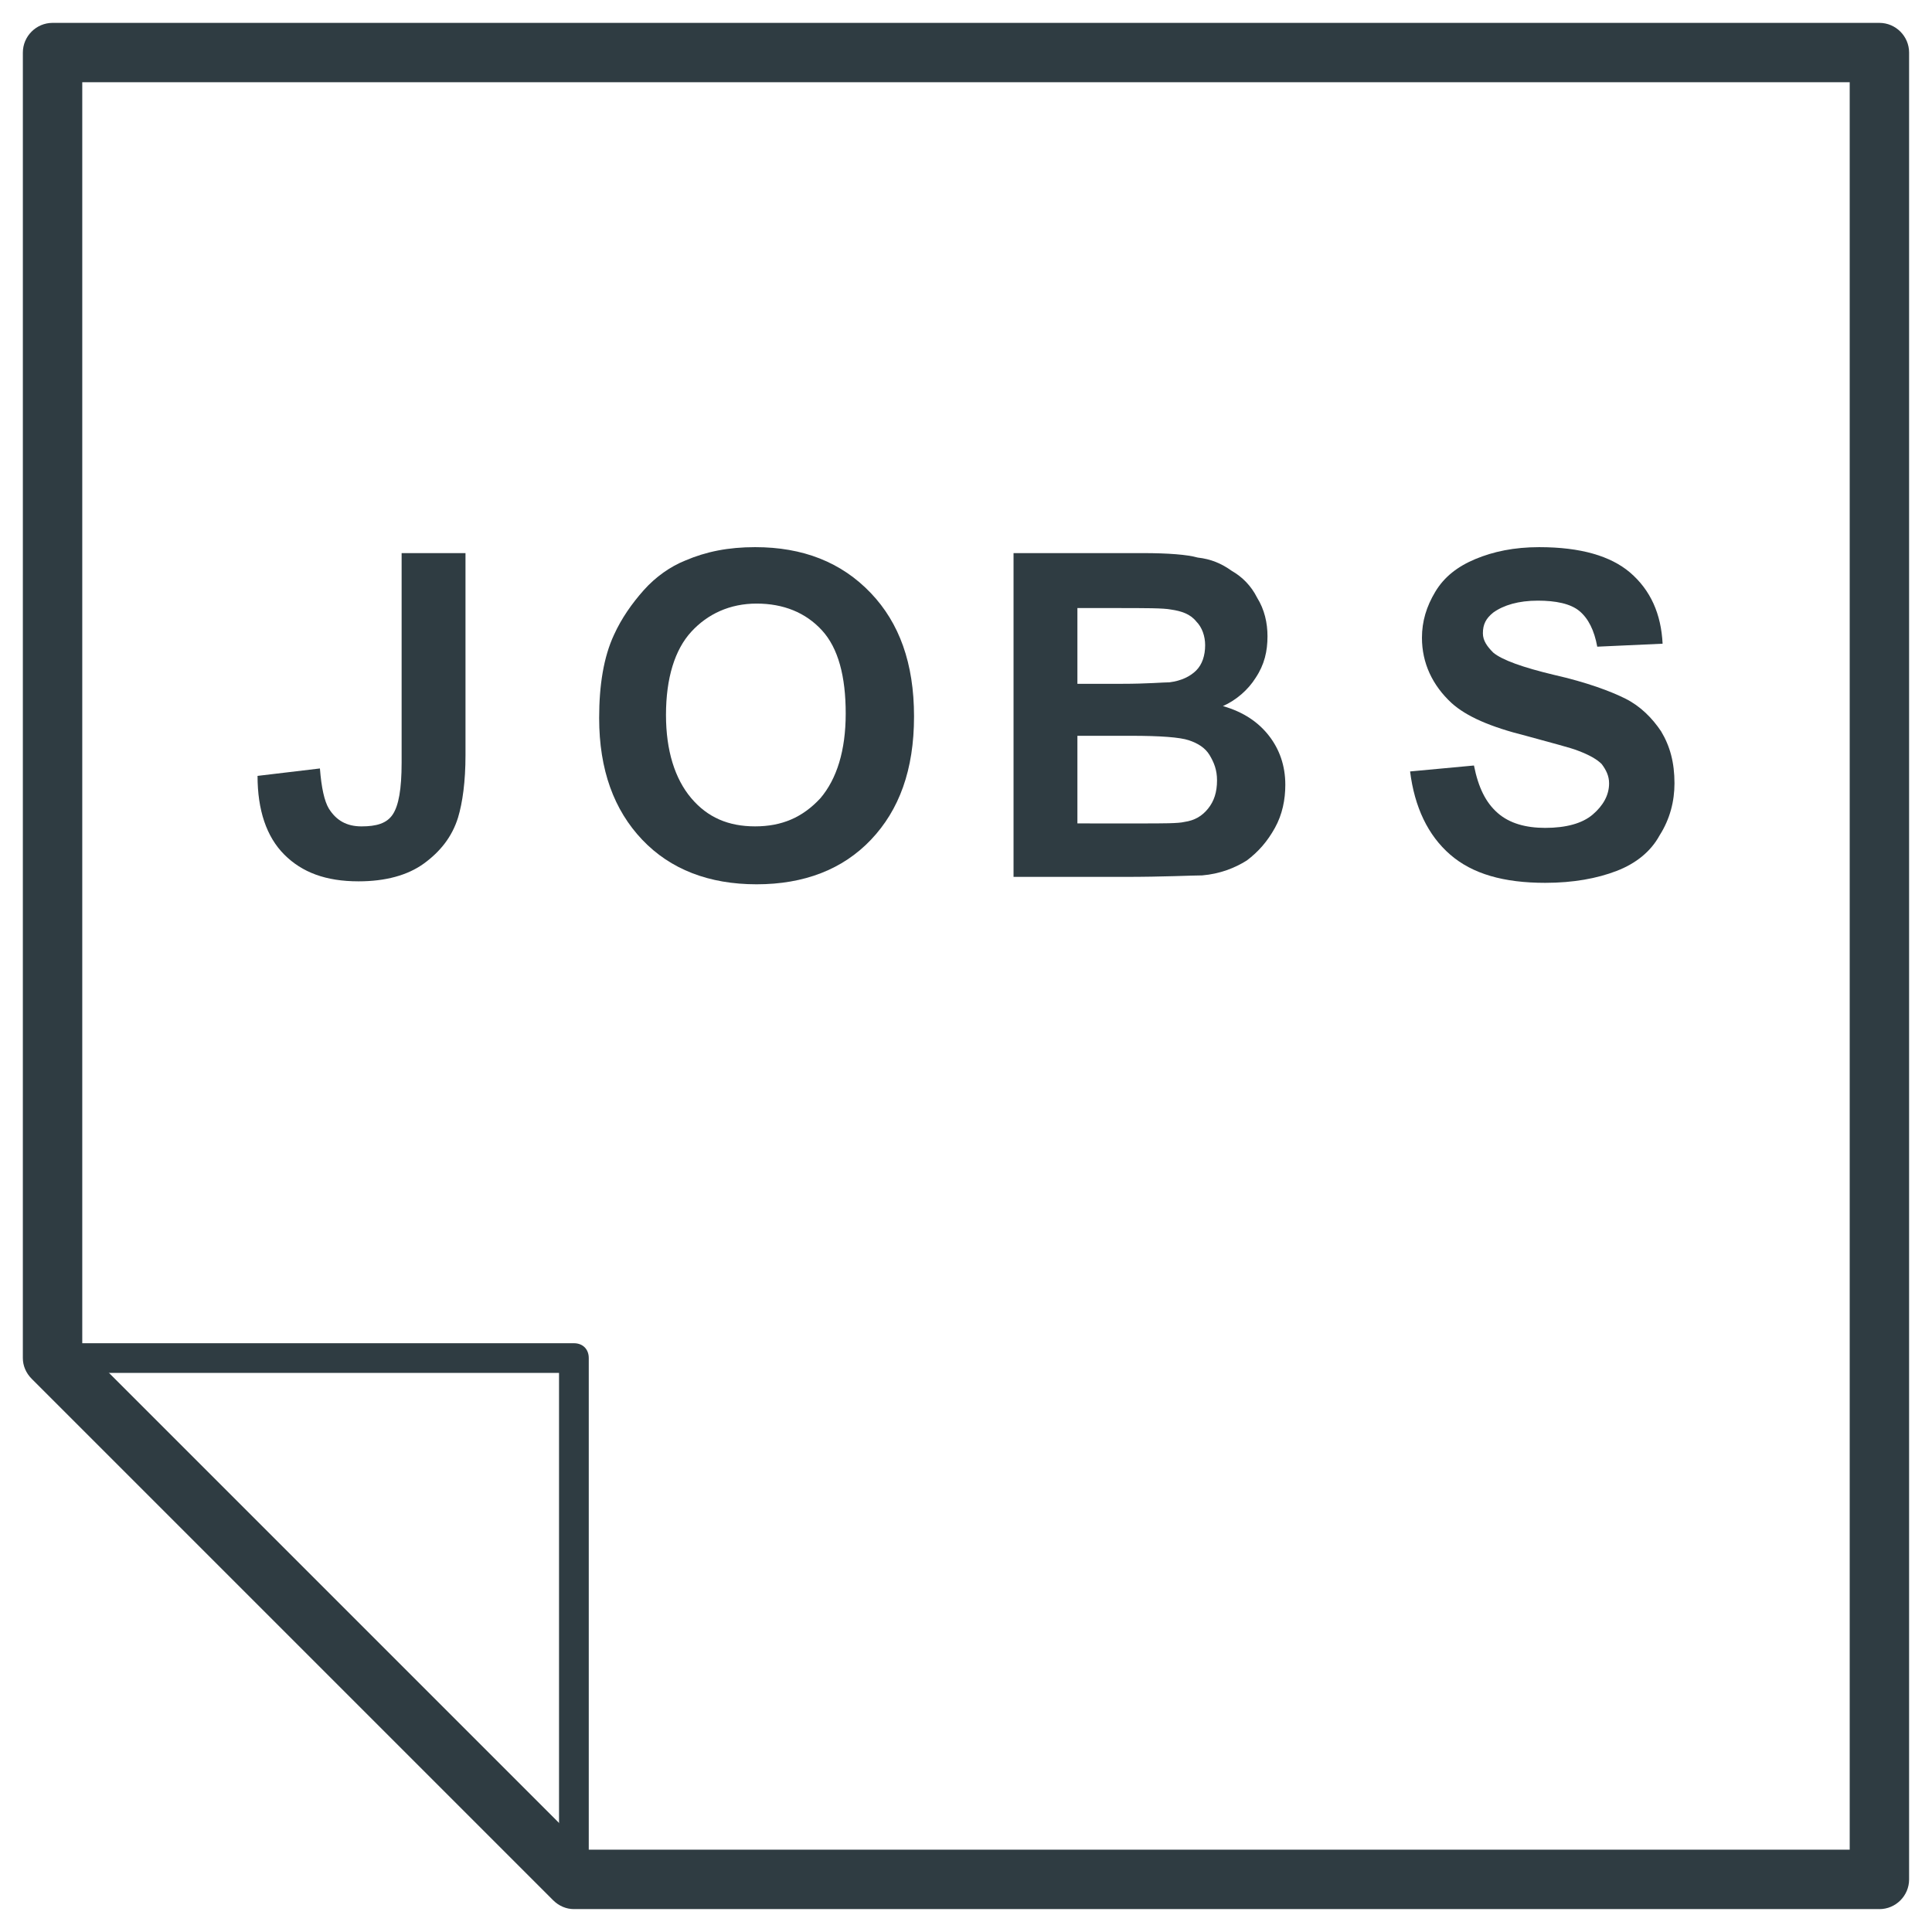 <?xml version="1.0" encoding="UTF-8"?>
<!-- Uploaded to: ICON Repo, www.svgrepo.com, Generator: ICON Repo Mixer Tools -->
<svg width="800px" height="800px" version="1.1" viewBox="144 144 512 512" xmlns="http://www.w3.org/2000/svg">
 <g fill="#2f3c42">
  <path d="m642.06 649.93h-345.98c-1.969 0-3.938-0.789-5.512-2.363l-138.15-138.15c-1.574-1.574-2.363-3.543-2.363-5.512l0.004-345.97c0-4.328 3.543-7.871 7.871-7.871h484.13c4.328 0 7.871 3.543 7.871 7.871v484.13c0 4.332-3.539 7.871-7.871 7.871zm-342.82-15.742h334.95v-468.39h-468.39v334.95z"/>
  <path d="m296.09 646c-1.18 0-1.969-0.395-2.754-1.18l-138.15-138.16c-1.18-1.18-1.574-2.754-0.789-4.328 0.789-1.574 1.969-2.363 3.543-2.363h138.15c2.363 0 3.938 1.574 3.938 3.938v138.15c0 1.574-0.789 3.148-2.363 3.543-0.391 0.395-1.18 0.395-1.574 0.395zm-128.71-138.16 124.77 124.77v-124.77z"/>
  <path d="m267.36 290.58h-16.926v55.496c0 7.086-0.789 11.414-2.363 13.777-1.574 2.363-4.328 3.148-8.266 3.148s-6.691-1.574-8.66-4.723c-1.18-1.969-1.969-5.512-2.363-10.629l-16.531 1.969c0 9.055 2.363 16.137 7.086 20.859 4.723 4.723 11.02 7.086 19.68 7.086 7.086 0 12.988-1.574 17.32-4.723 4.328-3.148 7.477-7.086 9.055-12.203 1.18-3.938 1.969-9.445 1.969-16.531z"/>
  <path d="m344.11 289c-7.086 0-12.988 1.18-18.5 3.543-3.938 1.574-7.871 4.328-11.02 7.871-3.148 3.543-5.902 7.477-7.871 11.809-2.754 5.902-3.938 13.383-3.938 22.043 0 13.777 3.938 24.402 11.414 32.273 7.477 7.871 17.711 11.809 30.309 11.809 12.594 0 22.828-3.938 30.309-11.809 7.477-7.871 11.414-18.5 11.414-32.668s-3.938-24.797-11.414-32.668c-7.871-8.27-18.105-12.203-30.703-12.203zm0 73.996c-7.086 0-12.594-2.363-16.926-7.477-4.328-5.117-6.691-12.594-6.691-22.043 0-9.84 2.363-17.32 6.691-22.043 4.328-4.723 10.234-7.477 17.32-7.477s12.988 2.363 17.32 7.086c4.328 4.723 6.297 12.203 6.297 22.043s-2.363 17.32-6.691 22.434c-4.723 5.113-10.234 7.477-17.32 7.477z"/>
  <path d="m446.84 290.58h-34.242v85.805h29.125c11.02 0 18.105-0.395 20.859-0.395 4.723-0.395 8.66-1.969 11.809-3.938 3.148-2.363 5.512-5.117 7.477-8.66 1.969-3.543 2.754-7.477 2.754-11.414 0-5.117-1.574-9.445-4.328-12.988-2.754-3.543-6.691-6.297-12.203-7.871 3.543-1.574 6.691-4.328 8.66-7.477 2.363-3.543 3.148-7.086 3.148-11.02 0-3.543-0.789-7.086-2.754-10.234-1.574-3.148-3.938-5.512-6.691-7.086-2.754-1.969-5.512-3.148-9.055-3.543-2.75-0.785-7.867-1.18-14.559-1.18zm-17.316 34.242v-19.68h9.84c8.266 0 12.988 0 14.957 0.395 2.754 0.395 5.117 1.18 6.691 3.148 1.574 1.574 2.363 3.938 2.363 6.297 0 2.754-0.789 5.117-2.363 6.691-1.574 1.574-3.938 2.754-7.086 3.148-1.574 0-5.902 0.395-12.594 0.395h-11.809zm0 37v-22.828h14.168c7.871 0 12.988 0.395 15.352 1.18 2.363 0.789 4.328 1.969 5.512 3.938 1.18 1.969 1.969 3.938 1.969 6.691 0 3.148-0.789 5.512-2.363 7.477-1.574 1.969-3.543 3.148-6.297 3.543-1.574 0.395-5.512 0.395-11.809 0.395l-16.531-0.004z"/>
  <path d="m551.93 289c-6.691 0-12.203 1.18-16.926 3.148s-8.266 4.723-10.629 8.66-3.543 7.871-3.543 12.203c0 6.691 2.754 12.594 7.871 17.32 3.938 3.543 10.234 6.297 19.68 8.66 7.086 1.969 11.809 3.148 13.777 3.938 3.148 1.18 5.117 2.363 6.297 3.543 1.18 1.574 1.969 3.148 1.969 5.117 0 3.148-1.574 5.902-4.328 8.266s-7.086 3.543-12.594 3.543c-5.117 0-9.445-1.18-12.594-3.938-3.148-2.754-5.117-6.691-6.297-12.594l-16.926 1.574c1.18 9.445 4.723 16.926 10.629 22.043 5.902 5.117 14.168 7.477 25.191 7.477 7.477 0 13.777-1.18 18.895-3.148 5.117-1.969 9.055-5.117 11.414-9.445 2.754-4.328 3.938-9.055 3.938-13.777 0-5.512-1.18-9.84-3.543-13.777-2.363-3.543-5.512-6.691-9.445-8.66-3.938-1.969-10.234-4.328-18.895-6.297-8.266-1.969-13.777-3.938-16.137-5.902-1.574-1.574-2.754-3.148-2.754-5.117 0-2.363 0.789-3.938 2.754-5.512 2.754-1.969 6.691-3.148 11.809-3.148 4.723 0 8.66 0.789 11.02 2.754 2.363 1.969 3.938 5.117 4.723 9.445l17.32-0.789c-0.395-7.871-3.148-14.168-8.66-18.895-5.125-4.332-12.996-6.691-24.016-6.691z"/>
 </g>
</svg>